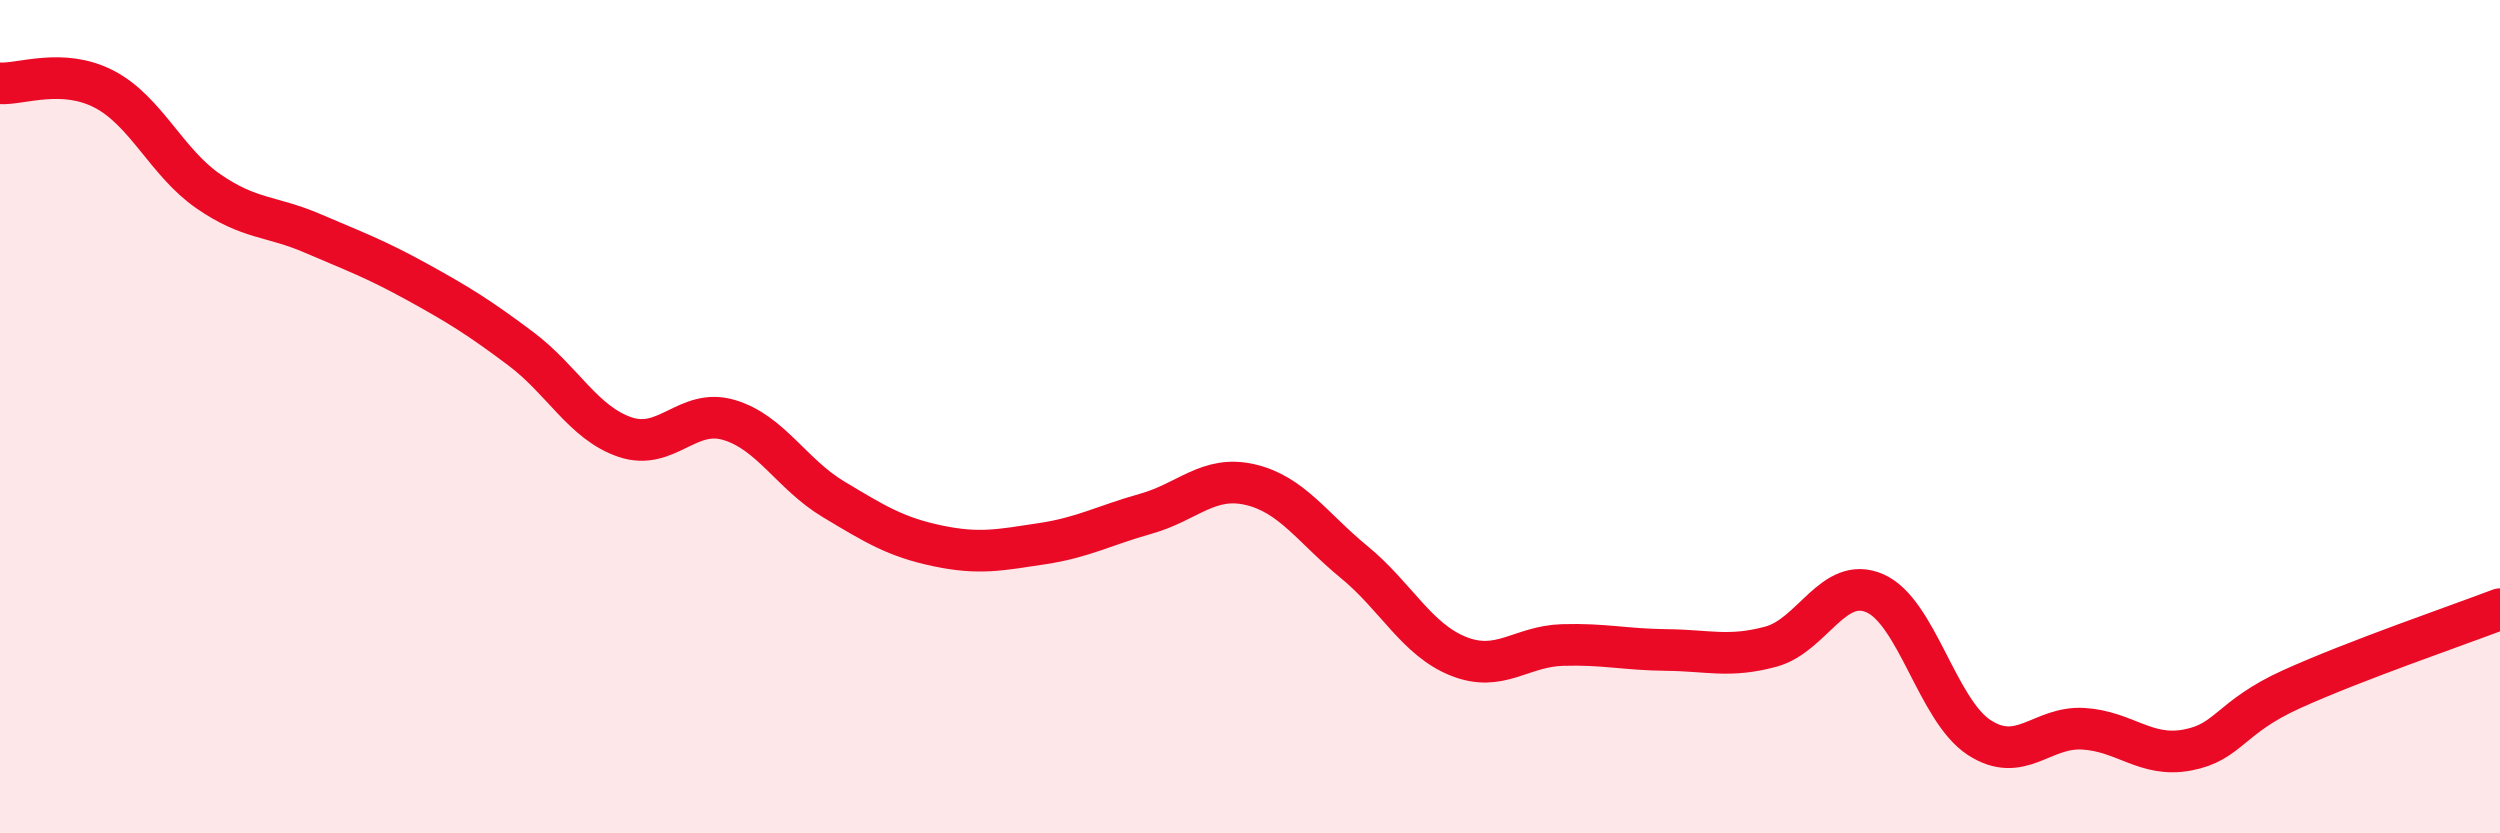 
    <svg width="60" height="20" viewBox="0 0 60 20" xmlns="http://www.w3.org/2000/svg">
      <path
        d="M 0,2 C 0.5,2.03 1.5,1.62 2.5,2.14 C 3.5,2.66 4,3.9 5,4.59 C 6,5.28 6.5,5.17 7.5,5.6 C 8.5,6.03 9,6.21 10,6.76 C 11,7.31 11.5,7.62 12.5,8.37 C 13.5,9.12 14,10.15 15,10.49 C 16,10.83 16.5,9.78 17.5,10.08 C 18.5,10.38 19,11.38 20,11.98 C 21,12.58 21.5,12.89 22.5,13.1 C 23.5,13.31 24,13.2 25,13.05 C 26,12.9 26.5,12.61 27.5,12.33 C 28.5,12.05 29,11.4 30,11.63 C 31,11.86 31.5,12.67 32.5,13.49 C 33.5,14.31 34,15.35 35,15.75 C 36,16.15 36.5,15.51 37.5,15.48 C 38.5,15.45 39,15.59 40,15.6 C 41,15.61 41.5,15.79 42.5,15.52 C 43.5,15.25 44,13.8 45,14.24 C 46,14.68 46.5,17.05 47.5,17.7 C 48.5,18.35 49,17.43 50,17.49 C 51,17.55 51.5,18.19 52.5,18 C 53.5,17.81 53.5,17.22 55,16.54 C 56.5,15.86 59,15 60,14.62L60 20L0 20Z"
        fill="#EB0A25"
        opacity="0.1"
        stroke-linecap="round"
        stroke-linejoin="round"
      />
      <path
        d="M 0,2 C 0.5,2.03 1.5,1.62 2.5,2.14 C 3.5,2.66 4,3.9 5,4.59 C 6,5.28 6.5,5.17 7.5,5.6 C 8.5,6.03 9,6.21 10,6.76 C 11,7.31 11.5,7.62 12.5,8.37 C 13.5,9.12 14,10.15 15,10.49 C 16,10.83 16.5,9.78 17.5,10.08 C 18.5,10.38 19,11.38 20,11.98 C 21,12.58 21.5,12.89 22.5,13.1 C 23.5,13.31 24,13.2 25,13.05 C 26,12.9 26.5,12.61 27.5,12.33 C 28.5,12.05 29,11.4 30,11.63 C 31,11.86 31.5,12.67 32.5,13.49 C 33.5,14.31 34,15.35 35,15.75 C 36,16.15 36.5,15.51 37.5,15.48 C 38.5,15.45 39,15.59 40,15.6 C 41,15.61 41.5,15.79 42.5,15.52 C 43.5,15.25 44,13.8 45,14.24 C 46,14.68 46.5,17.05 47.5,17.7 C 48.5,18.35 49,17.43 50,17.49 C 51,17.55 51.5,18.19 52.5,18 C 53.5,17.81 53.5,17.22 55,16.54 C 56.5,15.86 59,15 60,14.62"
        stroke="#EB0A25"
        stroke-width="1"
        fill="none"
        stroke-linecap="round"
        stroke-linejoin="round"
      />
    </svg>
  